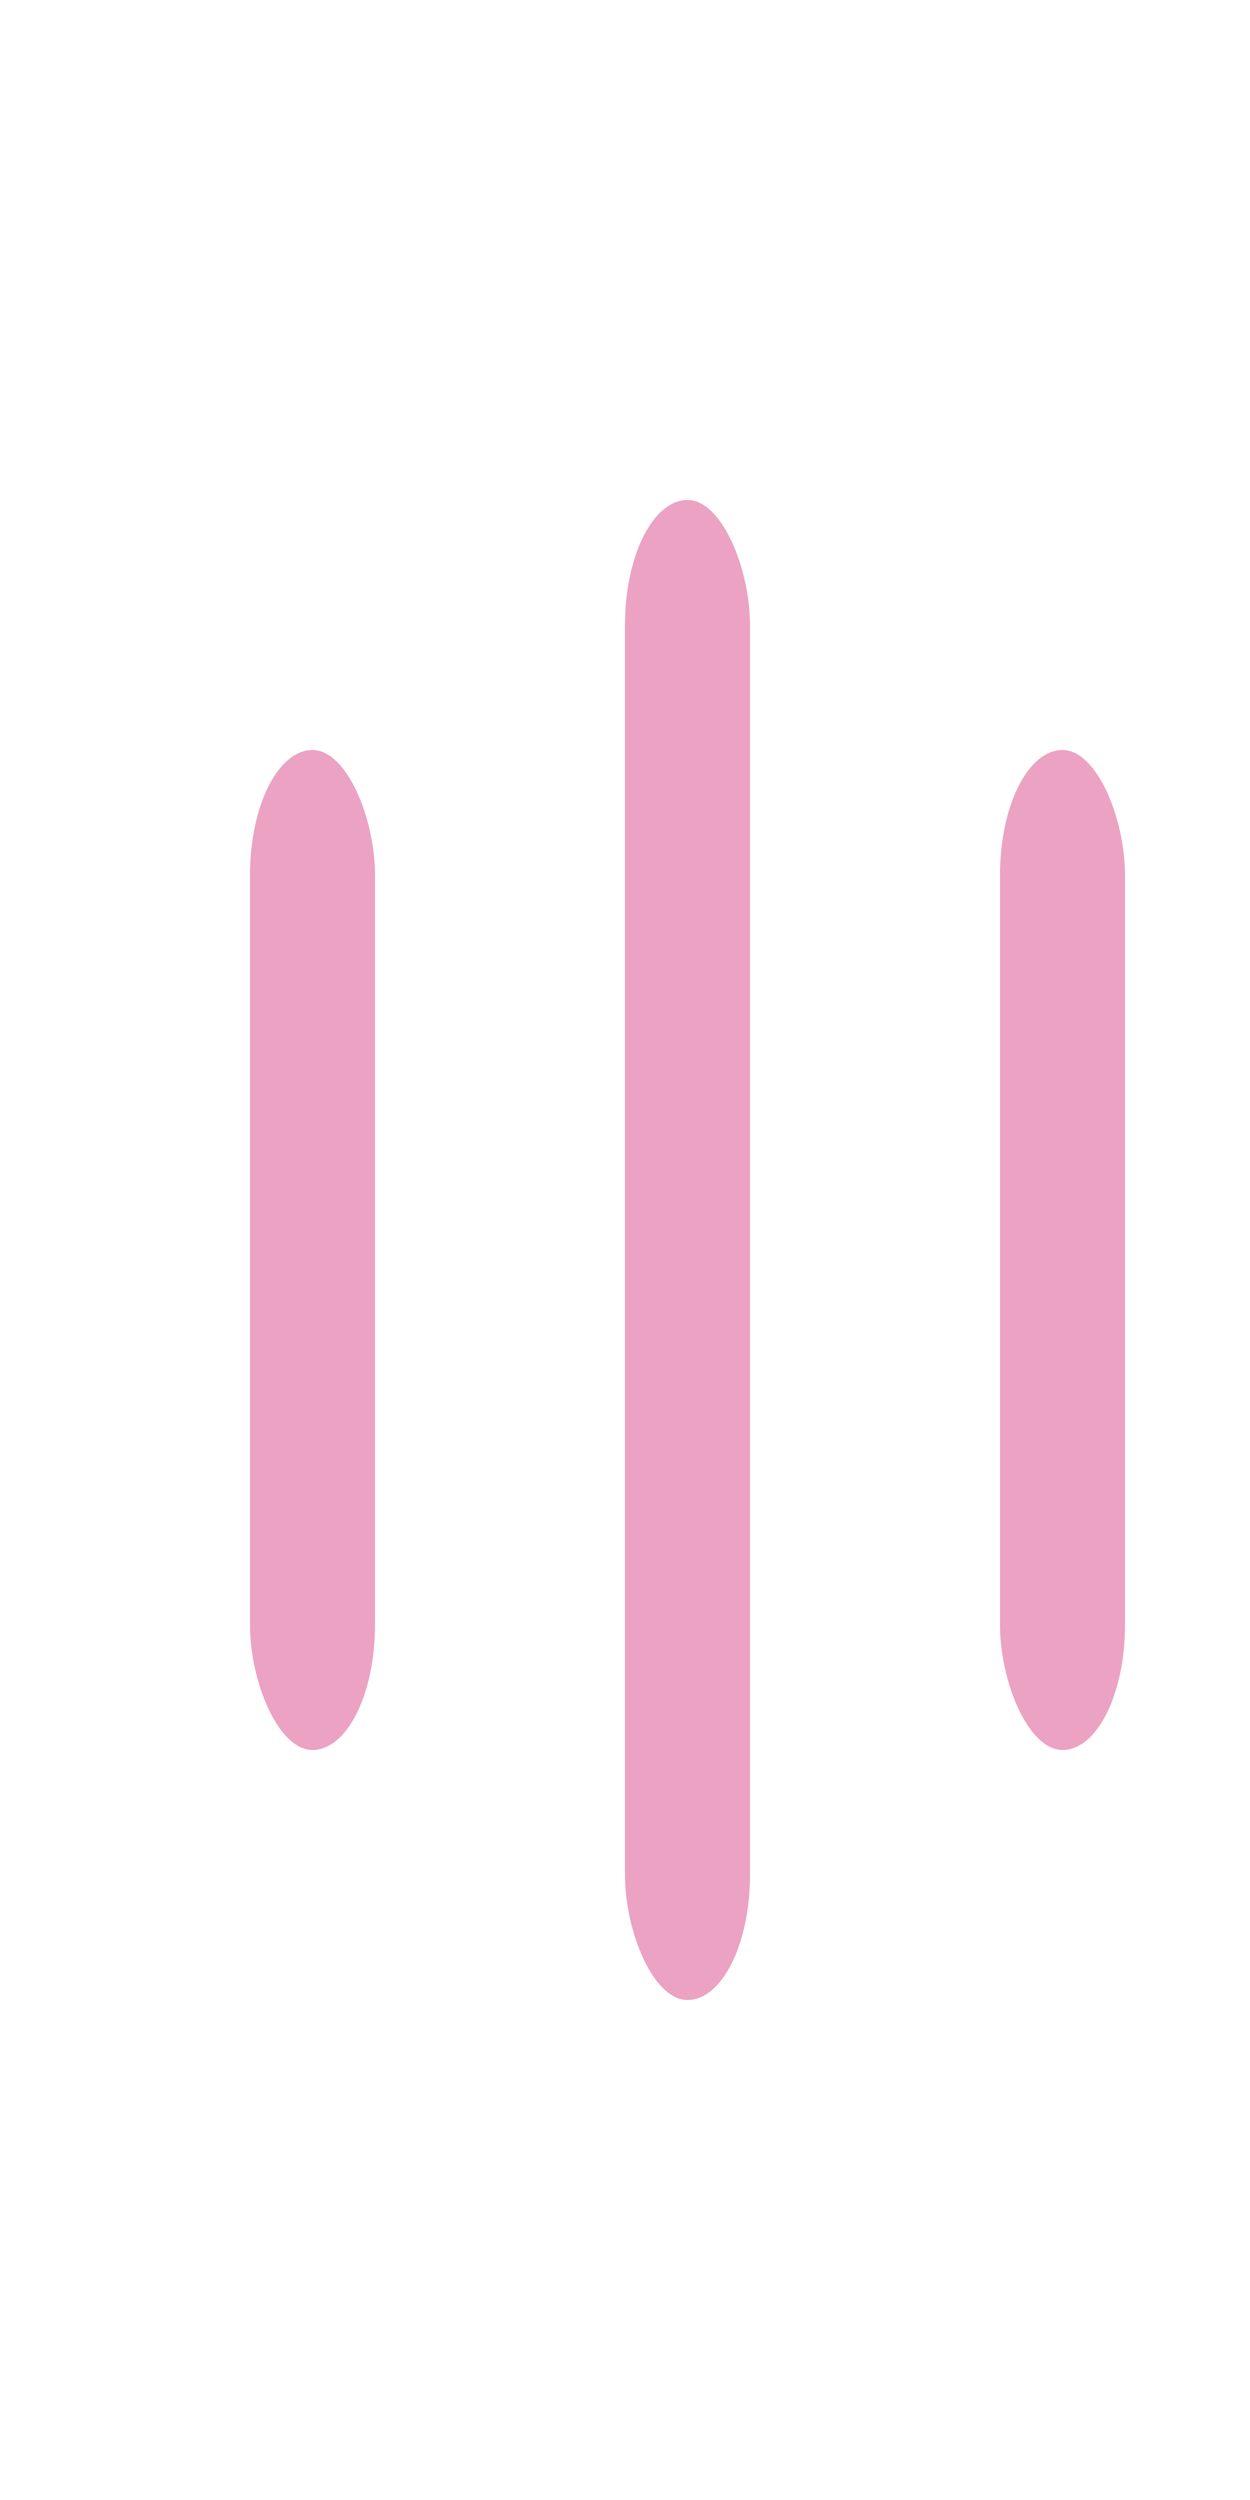 <svg width="50" height="100" viewBox="0 0 50 100" xmlns="http://www.w3.org/2000/svg">
  <!-- 3 bars centered -->
  <rect class="bar" x="10"  y="30" width="5" height="40" rx="5" fill="#ECA2c2"/>
  <rect class="bar" x="25"  y="20" width="5" height="60" rx="5" fill="#ECA2c2"/>
  <rect class="bar" x="40"  y="30" width="5" height="40" rx="5" fill="#ECA2c2"/>

  <style>
    .bar {
      transform-origin: center center;
      animation: wave 1s ease-in-out infinite;
    }

    .bar:nth-child(1) { animation-delay: 0s; }
    .bar:nth-child(2) { animation-delay: 0.2s; }
    .bar:nth-child(3) { animation-delay: 0s; }

    @keyframes wave {
      0%, 100% { transform: scaleY(0.6); }
      50%      { transform: scaleY(1); }
    }
  </style>
</svg>

